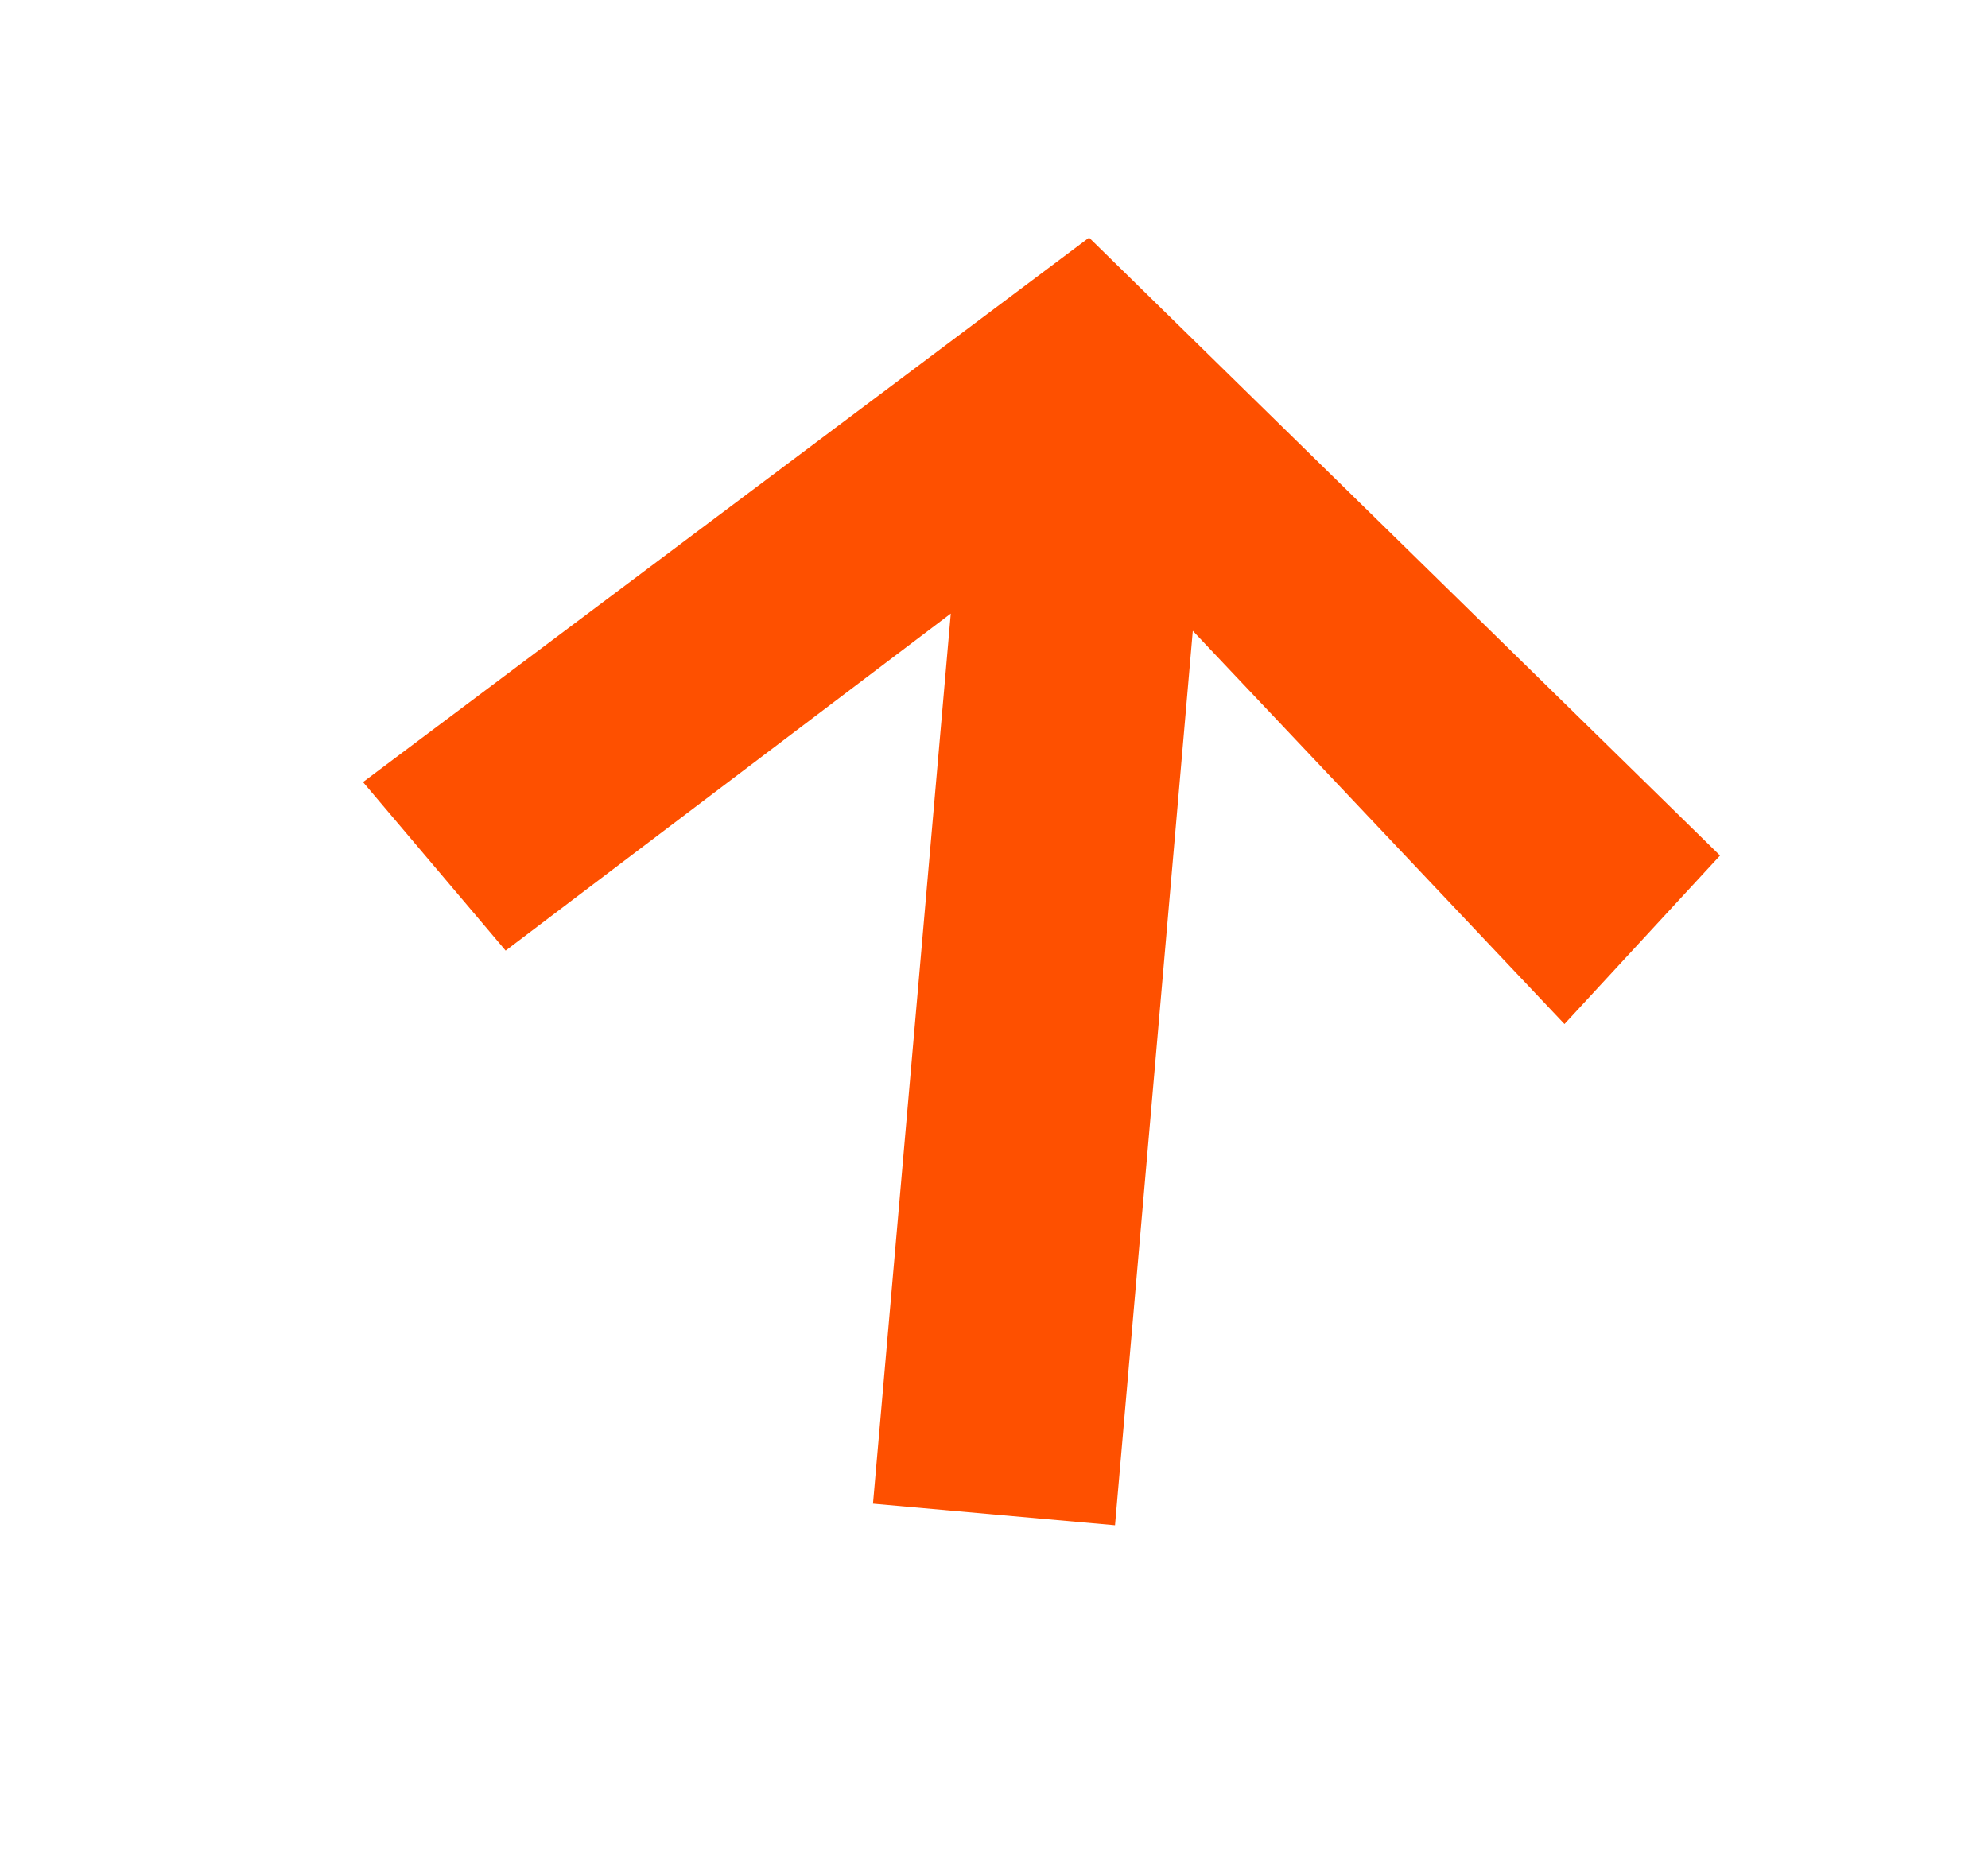 <?xml version="1.0" encoding="utf-8"?>
<!-- Generator: Adobe Illustrator 27.0.0, SVG Export Plug-In . SVG Version: 6.00 Build 0)  -->
<svg version="1.1" id="Ebene_1" xmlns="http://www.w3.org/2000/svg" xmlns:xlink="http://www.w3.org/1999/xlink" x="0px" y="0px"
	 viewBox="0 0 46 43" style="enable-background:new 0 0 46 43;" xml:space="preserve">
<style type="text/css">
	.st0{fill:#FE5000;}
</style>
<polygon class="st0" points="25.2,5.5 8.4,18.1 11.7,22 22,14.2 20.2,34.8 25.8,35.3 27.6,14.6 36.2,23.7 39.8,19.8 "/>
</svg>
